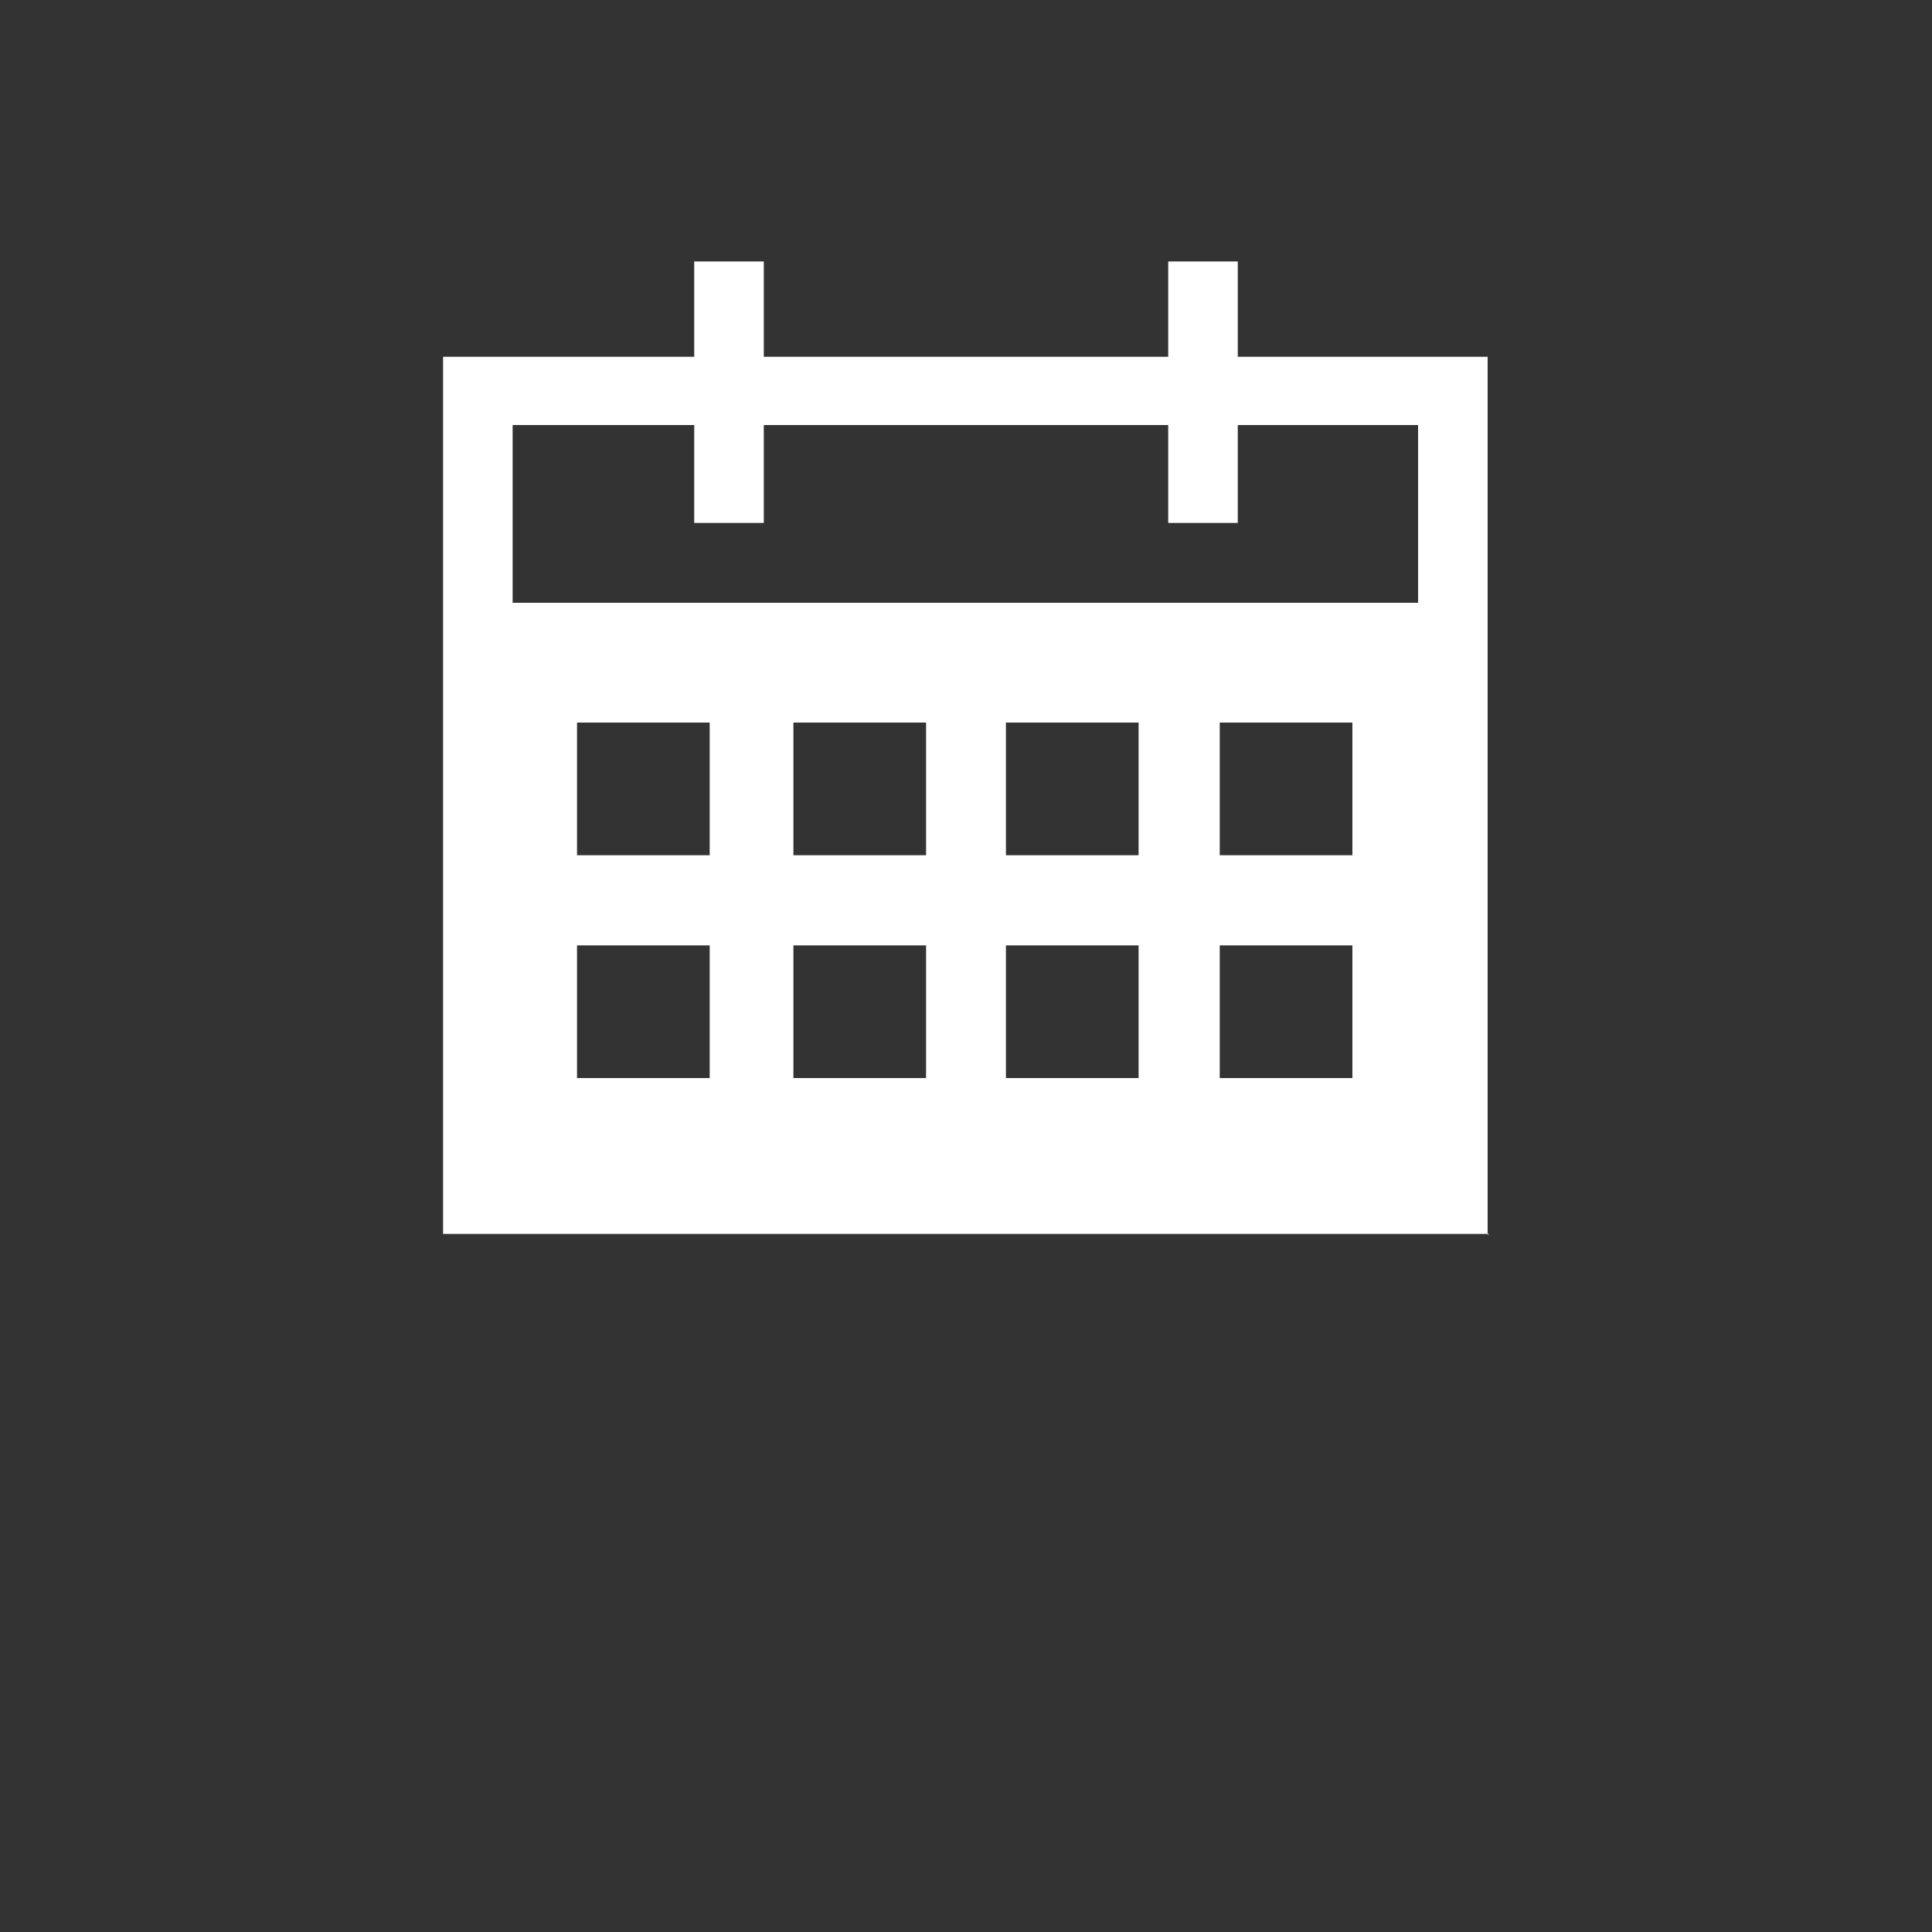 <?xml version="1.0" encoding="UTF-8"?>
<svg id="Layer_1" xmlns="http://www.w3.org/2000/svg" version="1.1" viewBox="0 0 150 150">
  <rect x="0" y="0" width="150" height="150" fill="#333333" stroke="none"/>
  <!-- Generator: Adobe Illustrator 29.5.1, SVG Export Plug-In . SVG Version: 2.1.0 Build 141)  -->
  <defs>
    <style>
      .st0 {
        fill: #fff;
      }
    </style>
  </defs>
  <path class="st0" d="M115.6,95.8H34.4V27.7h81.1v68.2ZM39.8,90.4h70.3v-57.4H39.8v57.4Z"/>
  <g>
    <rect class="st0" x="53.9" y="20.3" width="5.4" height="20.3"/>
    <rect class="st0" x="90.7" y="20.3" width="5.4" height="20.3"/>
  </g>
  <path class="st0" d="M37.1,46.8v46.3h75.7v-46.3H37.1ZM55.1,83.7h-10.3v-10.3h10.3v10.3ZM55.1,66.4h-10.3v-10.3h10.3v10.3ZM71.9,83.7h-10.3v-10.3h10.3v10.3ZM71.9,66.4h-10.3v-10.3h10.3v10.3ZM88.4,83.7h-10.3v-10.3h10.3v10.3ZM88.4,66.4h-10.3v-10.3h10.3v10.3ZM105,83.7h-10.3v-10.3h10.3v10.3ZM105,66.4h-10.3v-10.3h10.3v10.3Z"/>
</svg>